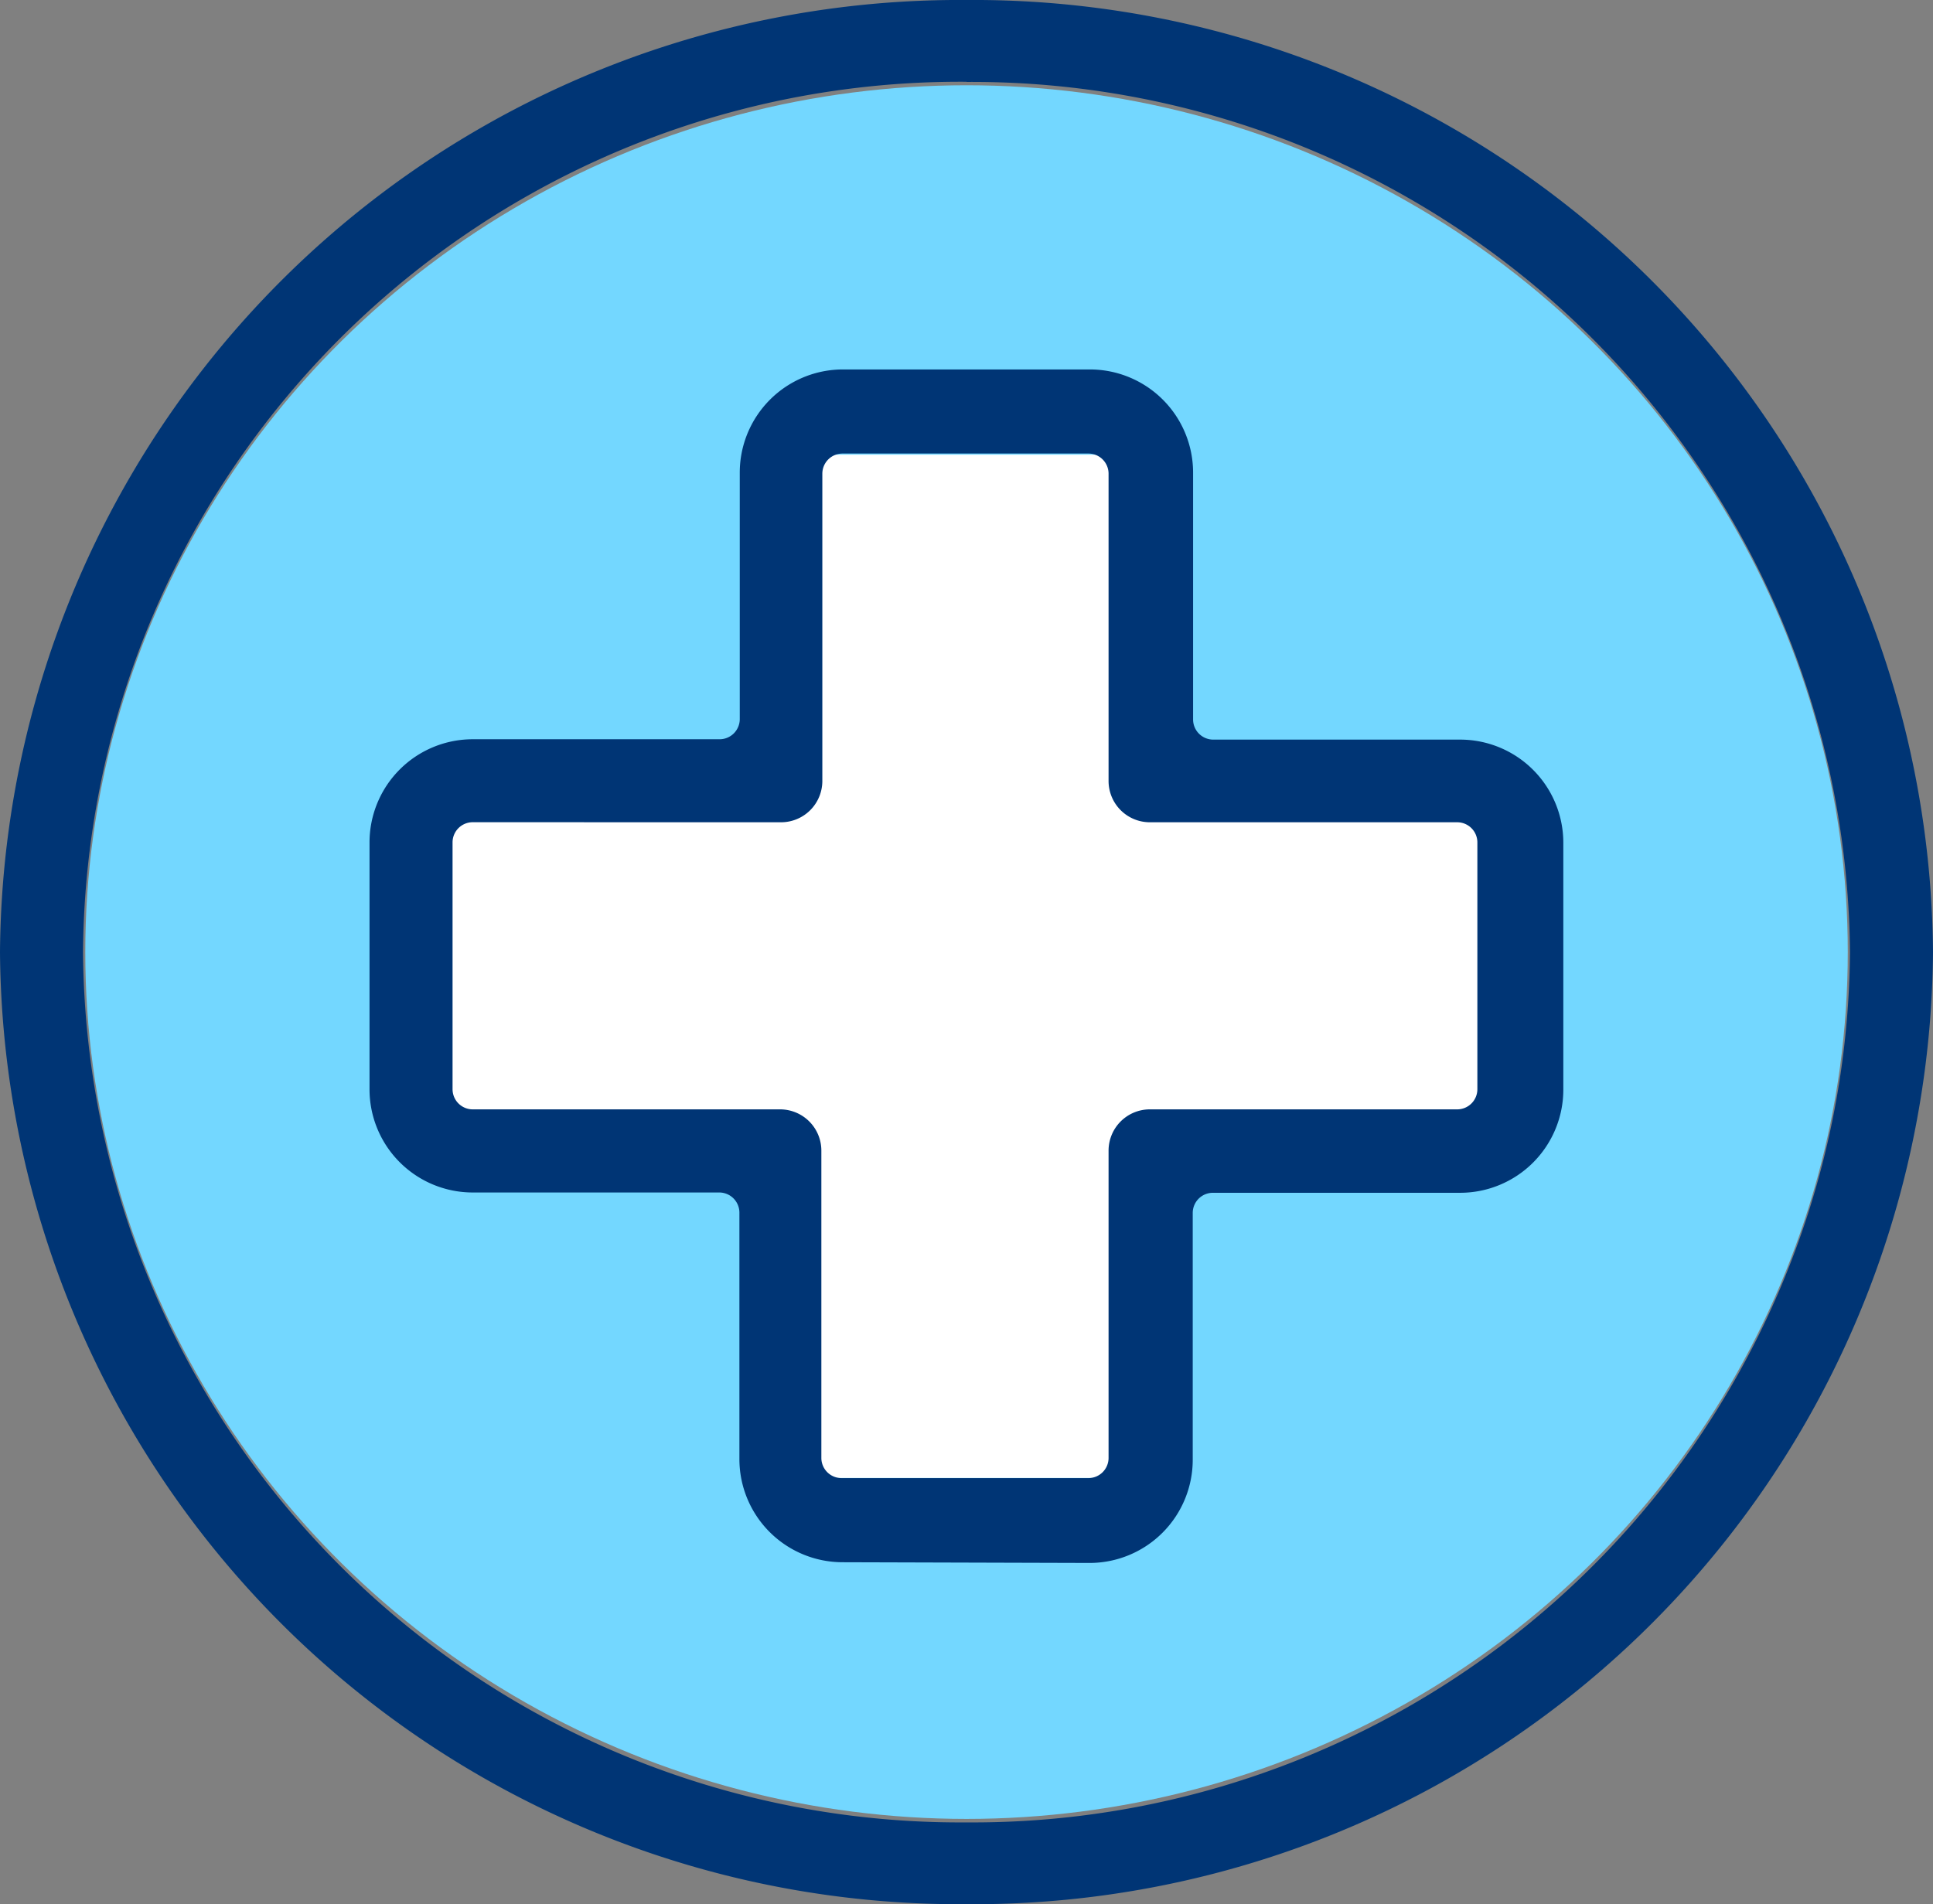 <svg xmlns="http://www.w3.org/2000/svg" width="37.737" height="37.182" viewBox="0 0 37.737 37.182"><rect x="0" y="0" width="37.737" height="37.182" fill="#808080" stroke="none"/><defs><style>.a{fill:#73d7ff;}.b{fill:#fff;}.c{fill:#003575;}</style></defs><ellipse class="a" cx="17.204" cy="16.926" rx="17.204" ry="16.926" transform="translate(1.665 1.665)"/><path class="b" d="M35.533,22.662h-6.85V16H21.85v6.662H15v6.646h6.85v6.671h6.833V29.308h6.85Z" transform="translate(-6.676 -7.121)"/><path class="c" d="M22.236,36.291a2.015,2.015,0,0,1-2.015-2.015V29.465a.394.394,0,0,0-.394-.394H15.015A2.015,2.015,0,0,1,13,27.055V22.236a2.015,2.015,0,0,1,2.015-2.015h4.819a.394.394,0,0,0,.394-.394V15.015A2.015,2.015,0,0,1,22.244,13h4.819a2.015,2.015,0,0,1,2.015,2.015v4.819a.394.394,0,0,0,.394.394h4.819a2.015,2.015,0,0,1,2.015,2.015v4.819a2.015,2.015,0,0,1-2.015,2.015H29.465a.394.394,0,0,0-.394.394v4.819a2.015,2.015,0,0,1-2.015,2.015Zm-7.221-14.45a.394.394,0,0,0-.394.394v4.819a.394.394,0,0,0,.394.394h6a.806.806,0,0,1,.806.806v6a.394.394,0,0,0,.394.394h4.819a.394.394,0,0,0,.394-.394v-6a.806.806,0,0,1,.806-.806h6a.394.394,0,0,0,.394-.394V22.236a.394.394,0,0,0-.394-.394h-6a.806.806,0,0,1-.806-.806v-6a.394.394,0,0,0-.394-.394h-4.8a.394.394,0,0,0-.394.394v6a.806.806,0,0,1-.806.806Z" transform="translate(-5.786 -5.786)"/><path class="c" d="M18.869,37.182A18.731,18.731,0,0,1,0,18.591,18.731,18.731,0,0,1,18.869,0,18.731,18.731,0,0,1,37.737,18.591,18.731,18.731,0,0,1,18.869,37.182Zm0-35.585A17.122,17.122,0,0,0,1.621,18.591,17.122,17.122,0,0,0,18.869,35.585,17.122,17.122,0,0,0,36.116,18.591,17.139,17.139,0,0,0,18.869,1.6Z"/></svg>